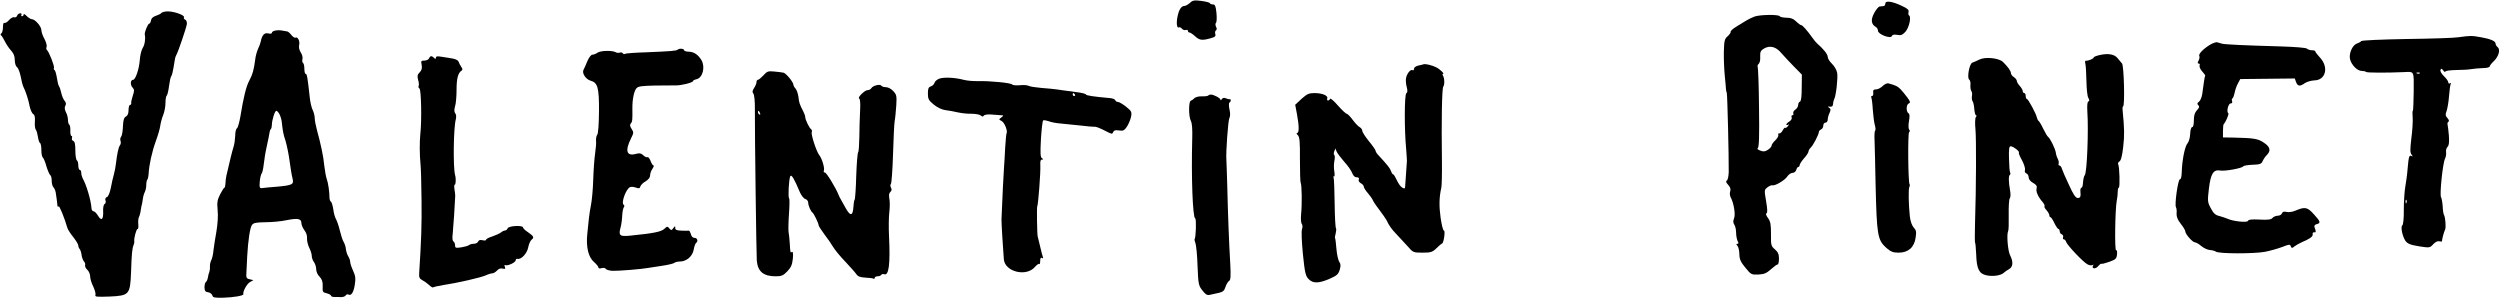 <?xml version="1.0" standalone="no"?>
<!DOCTYPE svg PUBLIC "-//W3C//DTD SVG 20010904//EN"
 "http://www.w3.org/TR/2001/REC-SVG-20010904/DTD/svg10.dtd">
<svg version="1.0" xmlns="http://www.w3.org/2000/svg"
 width="1692pt" height="202pt" viewBox="0 0 1692 202"
 preserveAspectRatio="xMidYMid meet">

<g transform="translate(0,202) scale(0.1,-0.1)"
fill="#000000" stroke="none">
<path d="M8053 2000 c-12 -11 -29 -20 -36 -20 -22 0 -39 -26 -48 -75 -9 -46
-3 -79 11 -70 4 3 13 -2 20 -10 6 -7 18 -11 26 -8 8 3 14 0 14 -6 0 -6 5 -11
10 -11 6 0 23 -11 38 -25 30 -28 48 -30 105 -14 30 8 37 14 32 29 -3 10 -1 21
5 25 6 4 7 12 0 24 -5 11 -5 22 0 27 5 5 6 35 3 67 -5 46 -9 57 -24 57 -9 0
-19 4 -21 9 -1 4 -28 11 -58 15 -48 6 -58 4 -77 -14z"/>
<path d="M12760 1996 c0 -9 -6 -17 -12 -17 -7 -1 -19 -2 -26 -3 -8 0 -25 -21
-38 -45 -24 -46 -20 -75 12 -94 8 -4 14 -16 14 -25 0 -24 86 -57 94 -36 4 9
14 12 36 8 25 -5 35 -1 55 20 25 27 42 100 26 111 -5 3 -7 13 -4 24 3 14 -6
23 -43 40 -66 32 -114 39 -114 17z"/>
<path d="M1120 1942 c-14 -2 -27 -7 -30 -12 -3 -4 -18 -11 -35 -17 -19 -6 -31
-17 -33 -31 -2 -12 -7 -22 -12 -22 -9 0 -34 -60 -30 -75 6 -26 0 -69 -15 -91
-8 -13 -17 -50 -19 -81 -4 -59 -29 -133 -45 -133 -18 0 -21 -33 -5 -51 14 -15
14 -23 3 -56 -7 -21 -12 -44 -11 -50 2 -7 -2 -13 -8 -13 -5 0 -10 -16 -10 -35
0 -23 -6 -38 -18 -44 -13 -7 -18 -23 -20 -67 -1 -31 -6 -62 -12 -69 -6 -7 -8
-20 -4 -29 3 -9 2 -22 -4 -29 -10 -13 -19 -55 -27 -122 -2 -22 -9 -56 -14 -75
-6 -19 -15 -60 -21 -92 -7 -34 -17 -59 -27 -62 -9 -4 -13 -13 -9 -23 4 -9 1
-20 -6 -24 -7 -4 -11 -24 -10 -46 3 -58 -11 -72 -34 -34 -10 17 -24 31 -31 31
-7 0 -14 10 -14 23 -3 50 -35 159 -59 199 -5 10 -10 27 -10 38 0 11 -4 20 -10
20 -5 0 -10 13 -10 29 0 17 -4 33 -10 36 -5 3 -10 33 -10 66 0 43 -4 61 -14
65 -8 3 -12 12 -9 20 3 8 1 14 -4 14 -4 0 -8 16 -7 35 1 19 -2 38 -7 41 -5 3
-9 17 -9 32 0 15 -6 39 -14 53 -9 18 -10 32 -4 43 7 12 5 22 -5 34 -8 9 -18
33 -22 52 -4 19 -11 40 -15 45 -5 6 -11 31 -15 58 -4 26 -11 50 -16 53 -5 3
-7 9 -4 14 6 10 -34 111 -47 121 -5 3 -6 13 -3 21 4 9 -3 33 -14 54 -12 21
-21 48 -21 60 0 25 -43 74 -64 74 -8 0 -24 10 -36 22 -11 12 -20 16 -20 10 0
-7 -5 -12 -11 -12 -5 0 -7 5 -4 10 3 6 0 10 -8 10 -8 0 -18 -7 -21 -16 -3 -9
-12 -14 -20 -11 -8 3 -23 -6 -35 -19 -12 -14 -26 -22 -31 -19 -6 4 -10 -9 -10
-29 0 -19 -5 -38 -11 -42 -6 -4 -7 -9 -2 -13 5 -3 16 -22 26 -41 9 -19 28 -47
42 -62 17 -19 25 -38 25 -64 0 -21 6 -42 15 -48 8 -6 19 -34 25 -63 5 -29 13
-60 18 -70 16 -31 34 -86 43 -133 5 -24 16 -48 24 -52 10 -6 13 -21 11 -51 -2
-23 1 -48 6 -54 6 -7 12 -30 15 -50 3 -21 9 -39 14 -41 5 -2 9 -23 9 -47 0
-24 4 -46 9 -50 5 -3 17 -30 25 -60 9 -30 21 -57 26 -60 6 -3 10 -21 10 -39 0
-17 5 -37 12 -44 6 -6 13 -22 15 -34 4 -23 11 -75 12 -92 1 -5 4 -6 8 -3 5 6
37 -71 60 -148 4 -11 21 -38 40 -61 18 -23 33 -48 33 -56 0 -7 4 -18 9 -23 5
-6 11 -23 13 -40 2 -16 9 -36 16 -44 7 -7 11 -19 8 -26 -2 -7 4 -21 15 -31 10
-9 19 -29 19 -44 0 -14 9 -46 21 -69 11 -24 18 -49 15 -58 -5 -12 10 -13 96
-10 133 6 139 13 145 165 4 128 8 162 17 183 4 9 6 20 5 25 -4 17 13 84 22 84
5 0 7 15 5 33 -2 17 0 39 4 47 5 9 11 31 13 50 3 19 6 35 7 35 1 0 3 15 6 33
2 18 8 42 14 52 5 10 10 32 10 48 0 16 3 32 7 36 4 4 8 22 9 39 2 57 23 152
49 223 14 38 28 85 30 105 3 20 12 53 20 72 8 20 15 56 15 81 0 25 4 47 9 50
4 3 11 31 15 63 4 31 10 61 15 67 5 6 11 31 15 56 4 25 8 52 10 60 1 9 5 20 9
27 12 19 69 187 72 211 1 13 -4 26 -11 29 -8 3 -12 9 -9 14 11 17 -81 48 -125
41z"/>
<path d="M11875 1908 c-16 -6 -42 -18 -56 -27 -14 -9 -45 -27 -67 -41 -23 -14
-40 -29 -39 -35 2 -5 -7 -18 -20 -30 -21 -18 -24 -30 -26 -105 -1 -47 2 -119
6 -160 4 -41 8 -82 8 -90 0 -8 3 -22 6 -30 4 -14 14 -427 13 -535 -1 -27 -6
-53 -13 -57 -8 -5 -5 -14 10 -30 14 -16 18 -29 13 -43 -4 -11 -3 -29 3 -40 22
-40 34 -119 23 -143 -7 -17 -7 -29 2 -43 7 -10 12 -35 12 -55 0 -19 5 -44 10
-55 8 -14 7 -19 -1 -19 -9 0 -9 -4 0 -14 7 -8 13 -34 13 -58 1 -34 10 -53 41
-90 37 -46 41 -48 88 -46 39 2 55 9 84 35 20 18 40 33 46 33 5 0 9 18 9 39 0
30 -6 44 -27 63 -26 22 -28 28 -27 103 0 66 -3 85 -20 109 -13 17 -17 30 -10
33 7 2 6 27 -3 81 -13 75 -13 77 9 94 13 10 28 16 33 14 17 -6 84 33 101 59 9
14 25 25 36 25 11 0 22 9 25 20 3 11 9 20 14 20 5 0 9 6 9 13 0 6 14 27 30 46
17 18 30 39 30 46 0 7 7 18 14 25 16 13 56 90 56 107 0 6 7 13 15 17 8 3 15
15 15 26 0 11 7 20 15 20 8 0 15 9 15 20 0 10 5 31 12 45 10 22 9 28 -3 36
-11 8 -10 9 6 7 14 -2 20 3 21 18 1 12 4 26 7 31 13 20 27 146 21 179 -3 19
-19 47 -35 62 -16 15 -29 36 -29 47 0 17 -28 53 -72 91 -7 6 -22 24 -33 40
-35 49 -66 84 -75 84 -5 0 -20 11 -34 25 -18 18 -36 25 -65 25 -22 0 -43 5
-46 10 -8 13 -132 11 -170 -2z m180 -246 c17 -19 55 -61 85 -91 l55 -56 -1
-89 c0 -60 -4 -91 -12 -94 -7 -2 -12 -12 -12 -23 0 -10 -9 -24 -19 -31 -10 -6
-17 -18 -14 -25 3 -7 0 -13 -6 -13 -6 0 -8 -6 -5 -14 3 -9 -3 -20 -15 -28 -12
-7 -21 -16 -21 -21 0 -4 6 -5 13 -1 8 5 7 2 -2 -9 -8 -10 -16 -15 -19 -12 -3
3 -10 -5 -17 -18 -6 -12 -17 -21 -23 -20 -6 2 -9 -3 -6 -10 2 -7 -7 -24 -21
-37 -14 -13 -25 -29 -25 -36 0 -6 -11 -19 -25 -28 -19 -12 -30 -14 -52 -5 -17
6 -23 13 -16 17 8 5 11 81 8 274 -1 146 -6 271 -9 276 -3 5 0 14 7 20 7 6 12
28 10 49 -1 32 3 41 25 54 40 24 82 13 117 -29z"/>
<path d="M1863 1813 c-13 -2 -23 -9 -23 -15 0 -6 -10 -8 -25 -4 -25 6 -42 -12
-50 -54 -2 -11 -10 -34 -19 -52 -8 -18 -17 -51 -19 -73 -9 -67 -17 -98 -39
-139 -22 -40 -40 -115 -61 -244 -7 -40 -17 -76 -23 -80 -7 -4 -12 -26 -12 -50
-1 -23 -5 -57 -11 -75 -9 -27 -27 -101 -49 -197 -3 -14 -6 -37 -6 -52 -1 -16
-4 -28 -7 -28 -3 0 -16 -20 -29 -45 -19 -38 -22 -54 -17 -107 4 -38 0 -95 -8
-143 -8 -44 -17 -102 -20 -128 -2 -26 -9 -57 -15 -68 -6 -11 -10 -30 -9 -42 1
-12 -1 -29 -4 -37 -4 -8 -8 -25 -10 -38 -2 -13 -8 -27 -13 -30 -6 -4 -10 -20
-10 -37 1 -24 6 -31 25 -33 13 -2 25 -12 28 -21 4 -15 15 -17 71 -16 74 2 142
14 139 24 -5 17 24 71 45 82 l23 13 -25 6 c-23 5 -25 10 -22 51 1 24 3 71 5
104 6 108 19 194 32 212 11 15 28 18 92 19 43 0 108 6 144 14 75 15 99 10 99
-21 0 -11 9 -32 20 -47 12 -15 20 -38 18 -56 -1 -17 6 -45 15 -63 9 -18 17
-42 17 -55 0 -13 7 -32 15 -42 8 -11 15 -33 15 -48 0 -17 10 -39 23 -51 16
-17 22 -33 21 -64 -2 -38 0 -42 27 -48 16 -4 29 -11 29 -16 0 -5 10 -9 23 -9
12 0 33 0 46 -1 13 0 27 5 31 12 4 6 12 9 17 6 19 -12 36 13 44 64 7 45 5 61
-11 96 -11 24 -20 51 -20 61 0 10 -6 26 -13 37 -7 11 -14 33 -16 49 -1 16 -9
39 -16 50 -7 12 -18 46 -25 76 -7 30 -19 64 -25 75 -7 11 -16 41 -19 67 -4 26
-11 50 -16 53 -6 3 -10 16 -10 28 0 38 -9 101 -19 127 -5 14 -12 53 -16 87 -6
65 -24 149 -50 243 -8 30 -15 66 -15 81 0 14 -6 39 -14 55 -8 16 -17 56 -20
89 -14 127 -18 155 -27 155 -5 0 -9 15 -9 34 0 19 -4 37 -9 40 -5 3 -7 15 -4
26 3 11 -2 32 -12 46 -10 16 -14 35 -10 51 6 25 -11 57 -25 48 -5 -3 -17 5
-27 17 -10 13 -23 24 -28 25 -6 1 -22 4 -35 6 -14 3 -35 3 -47 0z m28 -565 c7
-13 14 -36 16 -53 7 -64 10 -82 26 -130 8 -27 21 -88 27 -135 6 -47 15 -100
20 -118 10 -41 0 -46 -110 -56 -41 -3 -84 -7 -95 -9 -18 -2 -20 3 -17 43 2 25
8 50 13 56 5 6 11 34 14 62 3 29 12 85 21 124 9 40 17 81 18 90 1 10 5 21 9
24 4 4 7 17 7 28 0 33 20 96 30 96 5 0 15 -10 21 -22z"/>
<path d="M16640 1768 c-30 -5 -190 -10 -354 -12 -170 -3 -302 -9 -305 -14 -3
-5 -16 -12 -28 -16 -31 -10 -57 -67 -48 -106 9 -39 49 -80 79 -80 12 0 26 -3
30 -7 5 -6 144 -6 256 -1 71 3 67 12 66 -132 -1 -71 -3 -130 -6 -130 -3 0 -3
-21 -1 -46 2 -25 -2 -89 -9 -141 -9 -77 -9 -97 2 -110 8 -10 8 -14 1 -10 -17
11 -21 0 -28 -82 -3 -41 -11 -97 -16 -125 -5 -28 -10 -97 -10 -153 1 -58 -4
-105 -10 -108 -13 -9 0 -74 21 -105 15 -20 32 -27 92 -37 72 -11 73 -11 96 14
15 16 30 23 42 20 11 -3 19 -2 18 2 -2 8 13 63 20 76 8 12 2 87 -7 100 -4 6
-8 32 -9 60 -2 27 -7 54 -11 60 -11 14 12 235 27 261 6 12 9 32 7 44 -2 12 2
28 10 36 10 10 12 31 9 77 -3 34 -7 67 -9 74 -2 7 0 15 6 19 6 4 4 13 -7 25
-13 15 -15 24 -6 46 6 16 14 61 17 102 3 40 8 78 12 84 3 6 1 7 -5 3 -7 -4
-12 -1 -12 7 0 7 -13 26 -29 41 -17 16 -27 35 -24 42 4 12 8 11 19 -3 7 -10
14 -13 14 -8 0 6 32 10 73 11 39 0 86 3 102 6 17 3 51 6 78 7 26 0 47 5 47 11
0 5 13 22 29 37 33 32 45 78 25 94 -8 6 -14 17 -14 24 0 17 -36 32 -100 43
-61 11 -70 11 -150 0z m-263 -244 c-3 -3 -12 -4 -19 -1 -8 3 -5 6 6 6 11 1 17
-2 13 -5z m-90 -876 c-3 -8 -6 -5 -6 6 -1 11 2 17 5 13 3 -3 4 -12 1 -19z"/>
<path d="M14959 1718 c-47 -28 -82 -65 -74 -77 3 -6 1 -20 -5 -31 -8 -15 -8
-20 1 -20 6 0 9 -6 6 -14 -3 -8 5 -26 18 -40 12 -13 21 -26 20 -28 -2 -2 -6
-21 -9 -43 -3 -22 -8 -58 -11 -80 -3 -22 -13 -46 -22 -53 -13 -9 -14 -15 -5
-24 9 -9 7 -17 -9 -34 -15 -16 -21 -35 -21 -68 0 -28 -4 -46 -11 -46 -7 0 -13
-19 -14 -46 -1 -26 -9 -54 -18 -64 -18 -20 -37 -116 -39 -195 -1 -30 -5 -49
-12 -48 -13 2 -38 -173 -27 -190 4 -6 6 -25 4 -42 -1 -22 7 -42 28 -69 17 -21
31 -45 31 -52 0 -18 49 -74 65 -74 7 0 27 -11 43 -25 17 -14 43 -26 58 -27 16
-1 35 -6 41 -11 20 -15 260 -15 333 -1 36 7 88 22 117 33 46 18 52 19 57 4 6
-14 9 -14 24 -1 9 7 31 20 47 27 62 27 80 41 77 56 -2 8 3 14 10 13 13 -3 14
5 3 33 -4 11 0 18 14 22 29 7 27 17 -19 67 -44 49 -60 52 -126 24 -19 -8 -45
-12 -59 -8 -18 4 -27 1 -31 -10 -3 -9 -16 -16 -29 -16 -12 0 -28 -7 -35 -15
-9 -11 -30 -14 -87 -11 -53 3 -76 0 -79 -9 -5 -13 -101 -3 -139 15 -11 5 -36
13 -54 18 -27 6 -40 18 -58 52 -23 43 -23 49 -13 135 12 99 30 129 76 121 31
-6 147 15 156 28 3 5 32 10 64 11 51 2 59 5 68 26 6 13 19 32 29 41 28 29 21
55 -22 83 -39 27 -69 31 -206 34 l-70 1 0 42 c0 24 2 45 5 48 14 14 38 70 31
74 -14 9 0 66 16 66 9 0 13 6 10 15 -4 8 -2 17 2 19 5 3 11 20 15 38 3 18 13
47 22 63 l16 30 184 2 185 2 9 -25 c11 -29 27 -30 60 -6 14 9 42 17 63 18 77
1 100 88 39 154 -18 19 -32 38 -32 42 0 5 -10 8 -23 8 -13 0 -28 5 -34 11 -6
6 -80 12 -179 15 -247 7 -380 13 -398 19 -9 3 -22 7 -30 9 -7 2 -29 -5 -47
-16z"/>
<path d="M4587 1684 c-8 -8 -44 -11 -214 -18 -73 -2 -137 -7 -142 -10 -5 -4
-12 -2 -16 3 -3 6 -12 8 -20 5 -8 -3 -20 -2 -27 2 -22 14 -102 12 -123 -2 -11
-8 -27 -14 -35 -14 -10 0 -23 -18 -34 -42 -9 -24 -22 -51 -27 -61 -12 -22 16
-64 48 -73 48 -13 58 -47 57 -206 -1 -90 -5 -152 -12 -160 -6 -8 -9 -25 -8
-40 2 -14 -1 -52 -6 -84 -5 -33 -11 -113 -13 -179 -2 -66 -9 -142 -15 -170 -5
-27 -12 -68 -14 -90 -2 -22 -7 -70 -11 -106 -10 -89 7 -161 46 -193 16 -14 29
-30 29 -36 0 -7 8 -9 21 -5 13 4 25 2 29 -5 4 -6 25 -12 46 -13 45 -1 201 12
236 19 13 2 57 9 98 15 41 6 79 15 84 20 6 5 23 9 38 9 44 0 86 36 93 81 4 22
11 41 16 45 16 10 9 34 -10 34 -12 0 -21 9 -25 25 -4 14 -10 24 -14 24 -4 -1
-26 -1 -49 0 -33 1 -43 5 -43 18 0 15 -1 15 -13 -1 -12 -16 -14 -16 -27 -2
-12 15 -15 15 -34 -3 -22 -20 -72 -30 -232 -46 -70 -7 -79 1 -64 55 5 18 10
53 11 79 1 25 6 51 11 58 5 7 5 14 -1 17 -19 12 16 109 44 120 8 3 26 1 40 -4
19 -7 25 -6 29 8 3 10 19 26 36 35 19 12 30 26 30 40 0 13 7 33 16 45 8 12 11
22 7 22 -5 0 -14 14 -20 31 -7 17 -16 28 -21 25 -5 -3 -18 3 -28 13 -15 14
-26 16 -48 10 -65 -19 -78 19 -35 105 18 36 19 40 4 63 -12 18 -13 28 -6 37
11 13 12 21 11 101 -1 61 11 118 27 137 12 14 36 17 127 19 61 1 125 1 141 1
35 -1 115 19 115 29 0 4 11 10 25 13 41 10 59 82 33 128 -22 37 -51 57 -85 58
-18 0 -33 5 -33 10 0 11 -33 14 -43 4z"/>
<path d="M14213 1648 c-24 -5 -43 -13 -43 -17 0 -9 -39 -24 -54 -22 -4 1 -6
-9 -2 -22 3 -13 6 -66 7 -117 1 -52 6 -102 13 -113 8 -14 8 -21 0 -24 -7 -2
-9 -26 -7 -66 9 -127 -2 -414 -17 -432 -6 -7 -11 -29 -12 -49 -1 -20 -5 -36
-10 -36 -5 0 -9 -10 -8 -22 4 -40 0 -48 -18 -48 -14 0 -30 24 -59 88 -23 48
-44 97 -48 110 -3 12 -11 22 -17 22 -5 0 -8 6 -5 13 2 6 0 21 -6 32 -6 11 -12
30 -13 41 -3 25 -39 100 -53 108 -5 4 -19 27 -32 54 -12 26 -27 50 -31 53 -5
3 -10 13 -12 22 -3 23 -59 127 -68 127 -4 0 -8 9 -8 20 0 11 -4 20 -10 20 -5
0 -10 6 -10 13 0 7 -9 23 -20 35 -11 12 -20 27 -20 34 0 7 -9 19 -20 26 -11 7
-20 19 -20 27 0 15 -20 42 -54 76 -27 26 -119 36 -159 16 -18 -9 -39 -18 -48
-21 -20 -6 -38 -104 -21 -115 6 -4 10 -20 8 -36 -1 -17 1 -35 6 -41 5 -6 7
-22 4 -35 -2 -13 0 -29 5 -35 4 -5 10 -29 11 -52 2 -23 7 -42 12 -42 5 0 4 -6
-1 -12 -6 -8 -7 -43 -3 -83 6 -69 5 -393 -3 -637 -2 -71 -2 -130 1 -132 2 -3
5 -38 7 -79 3 -96 19 -129 68 -140 43 -10 100 -2 119 17 8 7 23 18 36 25 26
14 29 49 7 92 -16 29 -25 144 -14 164 4 6 5 55 4 110 -1 55 2 105 7 112 6 7 7
30 2 55 -10 57 -11 99 -1 105 4 2 5 9 2 14 -4 5 -7 47 -8 94 -2 65 1 85 11 85
17 0 63 -35 56 -43 -3 -3 6 -26 21 -52 14 -26 23 -55 20 -65 -3 -11 0 -20 10
-24 8 -3 15 -15 15 -26 0 -13 12 -28 30 -38 22 -12 28 -22 24 -36 -7 -20 10
-59 40 -93 11 -13 17 -26 13 -29 -3 -3 3 -15 14 -27 10 -11 19 -27 19 -34 0
-7 3 -13 8 -13 4 0 16 -18 26 -40 11 -22 23 -40 28 -40 4 0 8 -7 8 -15 0 -9 6
-18 14 -21 8 -3 12 -12 9 -20 -3 -8 0 -14 5 -14 6 0 13 -8 16 -18 8 -23 115
-136 144 -151 12 -7 28 -9 34 -5 6 4 8 3 4 -4 -13 -21 17 -25 34 -4 10 12 19
19 22 17 2 -3 26 3 54 13 44 16 49 21 52 51 2 19 -1 31 -6 27 -11 -6 -7 275 4
334 4 19 7 47 7 63 0 15 3 27 7 27 9 0 5 143 -4 158 -3 6 0 15 8 19 11 6 19
38 26 100 9 79 8 120 -4 246 -2 15 0 27 3 27 13 0 6 275 -7 290 -6 8 -20 25
-30 36 -21 27 -63 34 -119 22z"/>
<path d="M2904 1625 c-4 -8 -17 -15 -31 -15 -23 0 -25 -3 -19 -30 4 -22 0 -36
-14 -50 -15 -15 -17 -25 -10 -51 5 -17 7 -36 3 -42 -3 -5 0 -12 6 -16 12 -8
16 -217 6 -306 -6 -54 -5 -150 1 -205 3 -25 6 -135 7 -245 2 -170 -2 -274 -16
-495 -2 -27 3 -37 21 -46 12 -6 33 -21 46 -33 12 -12 25 -19 28 -16 3 3 34 10
69 16 101 15 251 50 286 65 17 8 38 14 45 14 8 0 23 9 32 19 11 12 25 17 38
13 17 -4 20 -2 15 12 -4 9 -3 15 2 12 13 -9 71 17 71 32 0 7 6 12 13 10 25 -6
65 38 72 78 4 21 14 44 22 51 20 15 16 24 -23 51 -19 12 -34 27 -34 32 0 17
-97 12 -104 -5 -3 -8 -11 -15 -17 -15 -7 0 -20 -6 -28 -13 -9 -7 -35 -19 -58
-27 -24 -7 -43 -17 -43 -23 0 -5 -11 -6 -24 -3 -16 4 -26 1 -30 -9 -3 -8 -16
-15 -29 -15 -13 0 -27 -4 -33 -9 -5 -5 -28 -11 -51 -15 -38 -6 -43 -4 -43 13
0 11 -5 23 -11 27 -7 4 -9 23 -5 53 4 36 15 199 17 256 0 6 -2 25 -5 43 -3 17
-2 32 2 32 7 0 9 43 2 65 -14 52 -11 318 5 378 4 16 3 33 -4 40 -7 9 -8 24 -1
48 6 18 10 69 10 112 0 75 10 114 34 129 8 5 7 13 -2 25 -7 10 -15 25 -18 35
-3 9 -20 18 -37 21 -18 3 -51 9 -74 12 -33 6 -43 4 -43 -6 0 -10 -3 -10 -12
-1 -16 16 -27 15 -34 -3z"/>
<path d="M9635 1585 c-5 -2 -22 -6 -37 -9 -16 -4 -28 -13 -28 -22 0 -8 -4 -12
-10 -9 -15 9 -43 -30 -45 -62 -1 -15 2 -41 7 -57 5 -21 4 -32 -4 -37 -13 -8
-14 -246 -1 -379 3 -36 5 -72 5 -80 -4 -53 -9 -130 -11 -158 -1 -29 -3 -32
-20 -22 -11 5 -27 28 -37 50 -10 22 -21 40 -25 40 -4 0 -11 10 -14 21 -7 20
-21 38 -87 110 -10 10 -18 23 -18 29 0 5 -20 34 -45 64 -25 31 -45 62 -45 71
0 8 -8 19 -17 24 -10 5 -31 27 -48 50 -16 22 -35 41 -40 41 -6 0 -33 25 -60
56 -27 31 -51 52 -53 45 -2 -6 -8 -11 -14 -11 -6 0 -8 6 -5 14 7 19 -34 36
-87 36 -37 0 -50 -6 -87 -39 l-43 -40 12 -64 c15 -80 15 -127 1 -127 -6 0 -4
-7 5 -15 12 -13 15 -44 14 -164 0 -82 2 -153 5 -158 8 -13 10 -144 3 -213 -3
-29 -1 -59 5 -66 5 -7 6 -21 1 -35 -5 -14 -2 -84 6 -168 13 -126 18 -148 38
-169 29 -32 70 -31 145 2 46 20 57 30 66 59 8 28 8 40 -3 55 -7 11 -16 50 -19
88 -3 37 -7 70 -9 72 -3 2 0 16 4 32 4 16 5 31 2 35 -4 4 -8 79 -9 167 -1 89
-4 167 -7 175 -3 8 -2 12 3 9 4 -3 5 11 2 32 -4 20 -4 53 0 72 4 19 4 37 0 40
-5 3 -5 14 -1 25 l8 20 8 -20 c4 -11 28 -42 52 -70 25 -27 49 -62 54 -77 7
-18 17 -28 30 -28 14 0 18 -5 14 -15 -3 -9 3 -19 14 -25 11 -6 20 -16 20 -23
0 -7 13 -28 30 -47 16 -19 29 -38 30 -42 0 -4 19 -34 43 -65 24 -32 47 -65 51
-73 17 -37 35 -62 69 -97 20 -21 53 -57 74 -80 36 -42 39 -43 100 -43 56 0 67
3 94 29 17 17 34 31 39 33 12 5 23 88 12 88 -6 0 -15 39 -22 86 -11 80 -10
139 5 204 3 14 5 93 4 175 -4 275 0 496 9 508 10 14 9 57 -2 75 -4 7 -4 12 0
12 12 0 -19 31 -45 44 -30 15 -72 25 -86 21z"/>
<path d="M5167 1510 c-15 -16 -32 -30 -37 -30 -6 0 -10 -7 -10 -15 0 -9 -7
-27 -16 -40 -12 -19 -14 -28 -5 -39 6 -8 11 -51 10 -107 -1 -158 10 -981 13
-1024 7 -73 45 -105 128 -105 39 0 51 5 78 33 26 27 33 44 38 86 3 35 1 50 -6
46 -11 -7 -11 -7 -15 60 -2 28 -5 61 -8 75 -2 14 -1 70 3 125 4 55 4 101 1
103 -9 3 -2 133 8 150 8 13 26 -17 66 -112 10 -21 26 -41 36 -43 10 -3 19 -14
19 -25 0 -19 17 -59 30 -68 9 -7 40 -71 40 -83 0 -6 17 -33 38 -61 22 -28 49
-68 61 -88 12 -20 49 -65 83 -100 33 -35 66 -72 74 -84 10 -15 26 -21 61 -23
26 -1 50 -4 55 -7 4 -3 8 0 8 5 0 6 9 11 19 11 11 0 22 4 26 10 3 5 12 7 19 4
32 -12 42 69 33 256 -3 58 -2 132 2 165 4 33 4 75 0 92 -4 22 -2 36 7 44 9 8
11 17 4 29 -5 9 -5 21 0 26 4 5 11 95 14 199 3 105 8 206 11 225 4 19 8 67 11
106 4 65 2 74 -21 98 -13 15 -35 26 -49 26 -14 0 -28 5 -31 10 -8 13 -58 1
-68 -17 -4 -7 -16 -13 -25 -13 -20 0 -72 -52 -57 -57 7 -2 9 -34 6 -86 -2 -45
-5 -125 -5 -177 -1 -52 -4 -97 -8 -100 -4 -3 -10 -75 -13 -159 -2 -83 -7 -157
-11 -163 -4 -5 -7 -28 -8 -49 -4 -64 -22 -64 -56 -1 -11 20 -24 44 -29 52 -5
8 -12 22 -15 30 -18 47 -84 155 -94 153 -6 -2 -9 4 -6 12 7 17 -13 83 -31 105
-19 23 -57 139 -51 155 3 8 1 17 -4 20 -12 7 -40 65 -40 82 0 7 -5 23 -12 36
-26 51 -30 61 -34 100 -3 23 -12 49 -20 58 -8 8 -14 20 -14 25 0 18 -50 78
-67 82 -10 2 -39 6 -64 8 -40 4 -48 1 -72 -26z m-23 -256 c3 -8 2 -12 -4 -9
-6 3 -10 10 -10 16 0 14 7 11 14 -7z"/>
<path d="M6358 1488 c-15 -5 -30 -18 -33 -28 -3 -11 -15 -22 -26 -25 -15 -5
-19 -15 -19 -48 0 -37 5 -46 40 -75 23 -19 54 -34 77 -37 21 -2 61 -10 88 -16
28 -6 70 -10 93 -9 24 0 51 -5 59 -11 10 -9 16 -10 21 -2 5 7 26 10 52 8 25
-2 54 -4 65 -5 19 -1 19 -1 2 -15 -18 -13 -18 -14 2 -24 20 -11 43 -68 33 -85
-2 -4 -6 -47 -9 -95 -2 -47 -6 -108 -8 -136 -3 -40 -11 -197 -17 -350 -1 -17
11 -213 16 -271 8 -84 152 -119 210 -51 13 15 26 24 30 20 3 -3 6 6 6 21 0 18
4 25 12 20 7 -5 9 -2 6 7 -3 8 -11 39 -18 69 -7 30 -15 62 -17 70 -4 13 -7
195 -3 203 7 13 23 229 21 275 -2 29 1 42 11 42 11 0 11 2 0 9 -11 7 -12 33
-7 130 4 67 11 124 15 126 5 3 21 0 36 -5 15 -6 48 -13 73 -15 25 -2 88 -9
138 -14 51 -6 96 -10 100 -9 11 2 40 -10 84 -33 33 -17 37 -18 43 -3 5 12 15
15 39 11 29 -4 36 -1 54 26 12 18 24 48 28 67 6 33 3 38 -34 68 -22 17 -46 32
-55 32 -8 0 -16 5 -18 12 -2 6 -17 12 -34 14 -107 9 -164 18 -164 24 0 4 -21
10 -47 14 -27 3 -79 11 -118 16 -38 6 -101 13 -138 15 -37 3 -76 9 -85 14 -9
5 -37 7 -61 4 -24 -2 -47 0 -50 5 -7 11 -152 25 -233 23 -31 -1 -75 3 -97 9
-56 15 -131 19 -163 8z m917 -108 c3 -5 1 -10 -4 -10 -6 0 -11 5 -11 10 0 6 2
10 4 10 3 0 8 -4 11 -10z"/>
<path d="M12742 1438 c-12 -12 -32 -23 -44 -23 -18 0 -22 -5 -20 -22 2 -13 -2
-23 -8 -23 -6 0 -8 -4 -5 -10 3 -5 8 -42 10 -82 3 -40 9 -88 14 -105 5 -18 6
-35 2 -37 -4 -3 -6 -33 -4 -68 1 -35 5 -169 7 -298 8 -341 13 -374 72 -427 31
-27 46 -33 84 -33 65 0 106 36 115 102 6 39 4 50 -13 68 -12 13 -22 42 -26 73
-9 84 -11 191 -3 203 3 6 4 14 1 17 -10 10 -13 347 -3 353 6 4 6 10 0 17 -5 7
-6 30 -1 57 5 30 5 47 -2 52 -18 10 -18 57 -1 67 14 7 13 12 -8 41 -13 18 -34
43 -46 56 -20 20 -31 26 -83 40 -9 2 -26 -6 -38 -18z"/>
<path d="M8177 1373 c-4 -3 -23 -6 -43 -5 -20 1 -42 -5 -50 -12 -7 -8 -19 -16
-25 -18 -15 -5 -15 -108 1 -137 8 -16 11 -57 9 -120 -7 -258 3 -533 20 -539 9
-3 5 -131 -4 -141 -2 -1 1 -14 6 -28 5 -14 12 -83 14 -155 5 -122 7 -131 33
-164 22 -28 32 -34 52 -29 14 3 40 9 59 13 27 6 37 14 45 40 6 18 17 37 25 41
10 7 12 33 7 122 -8 139 -15 311 -20 524 -3 88 -5 167 -6 175 -4 49 12 264 20
280 7 12 7 34 1 60 -5 23 -5 42 0 46 11 6 12 25 2 22 -5 0 -16 2 -27 7 -12 5
-21 3 -27 -6 -5 -8 -9 -9 -9 -4 0 11 -46 35 -65 35 -7 0 -15 -3 -18 -7z"/>
</g>
</svg>
